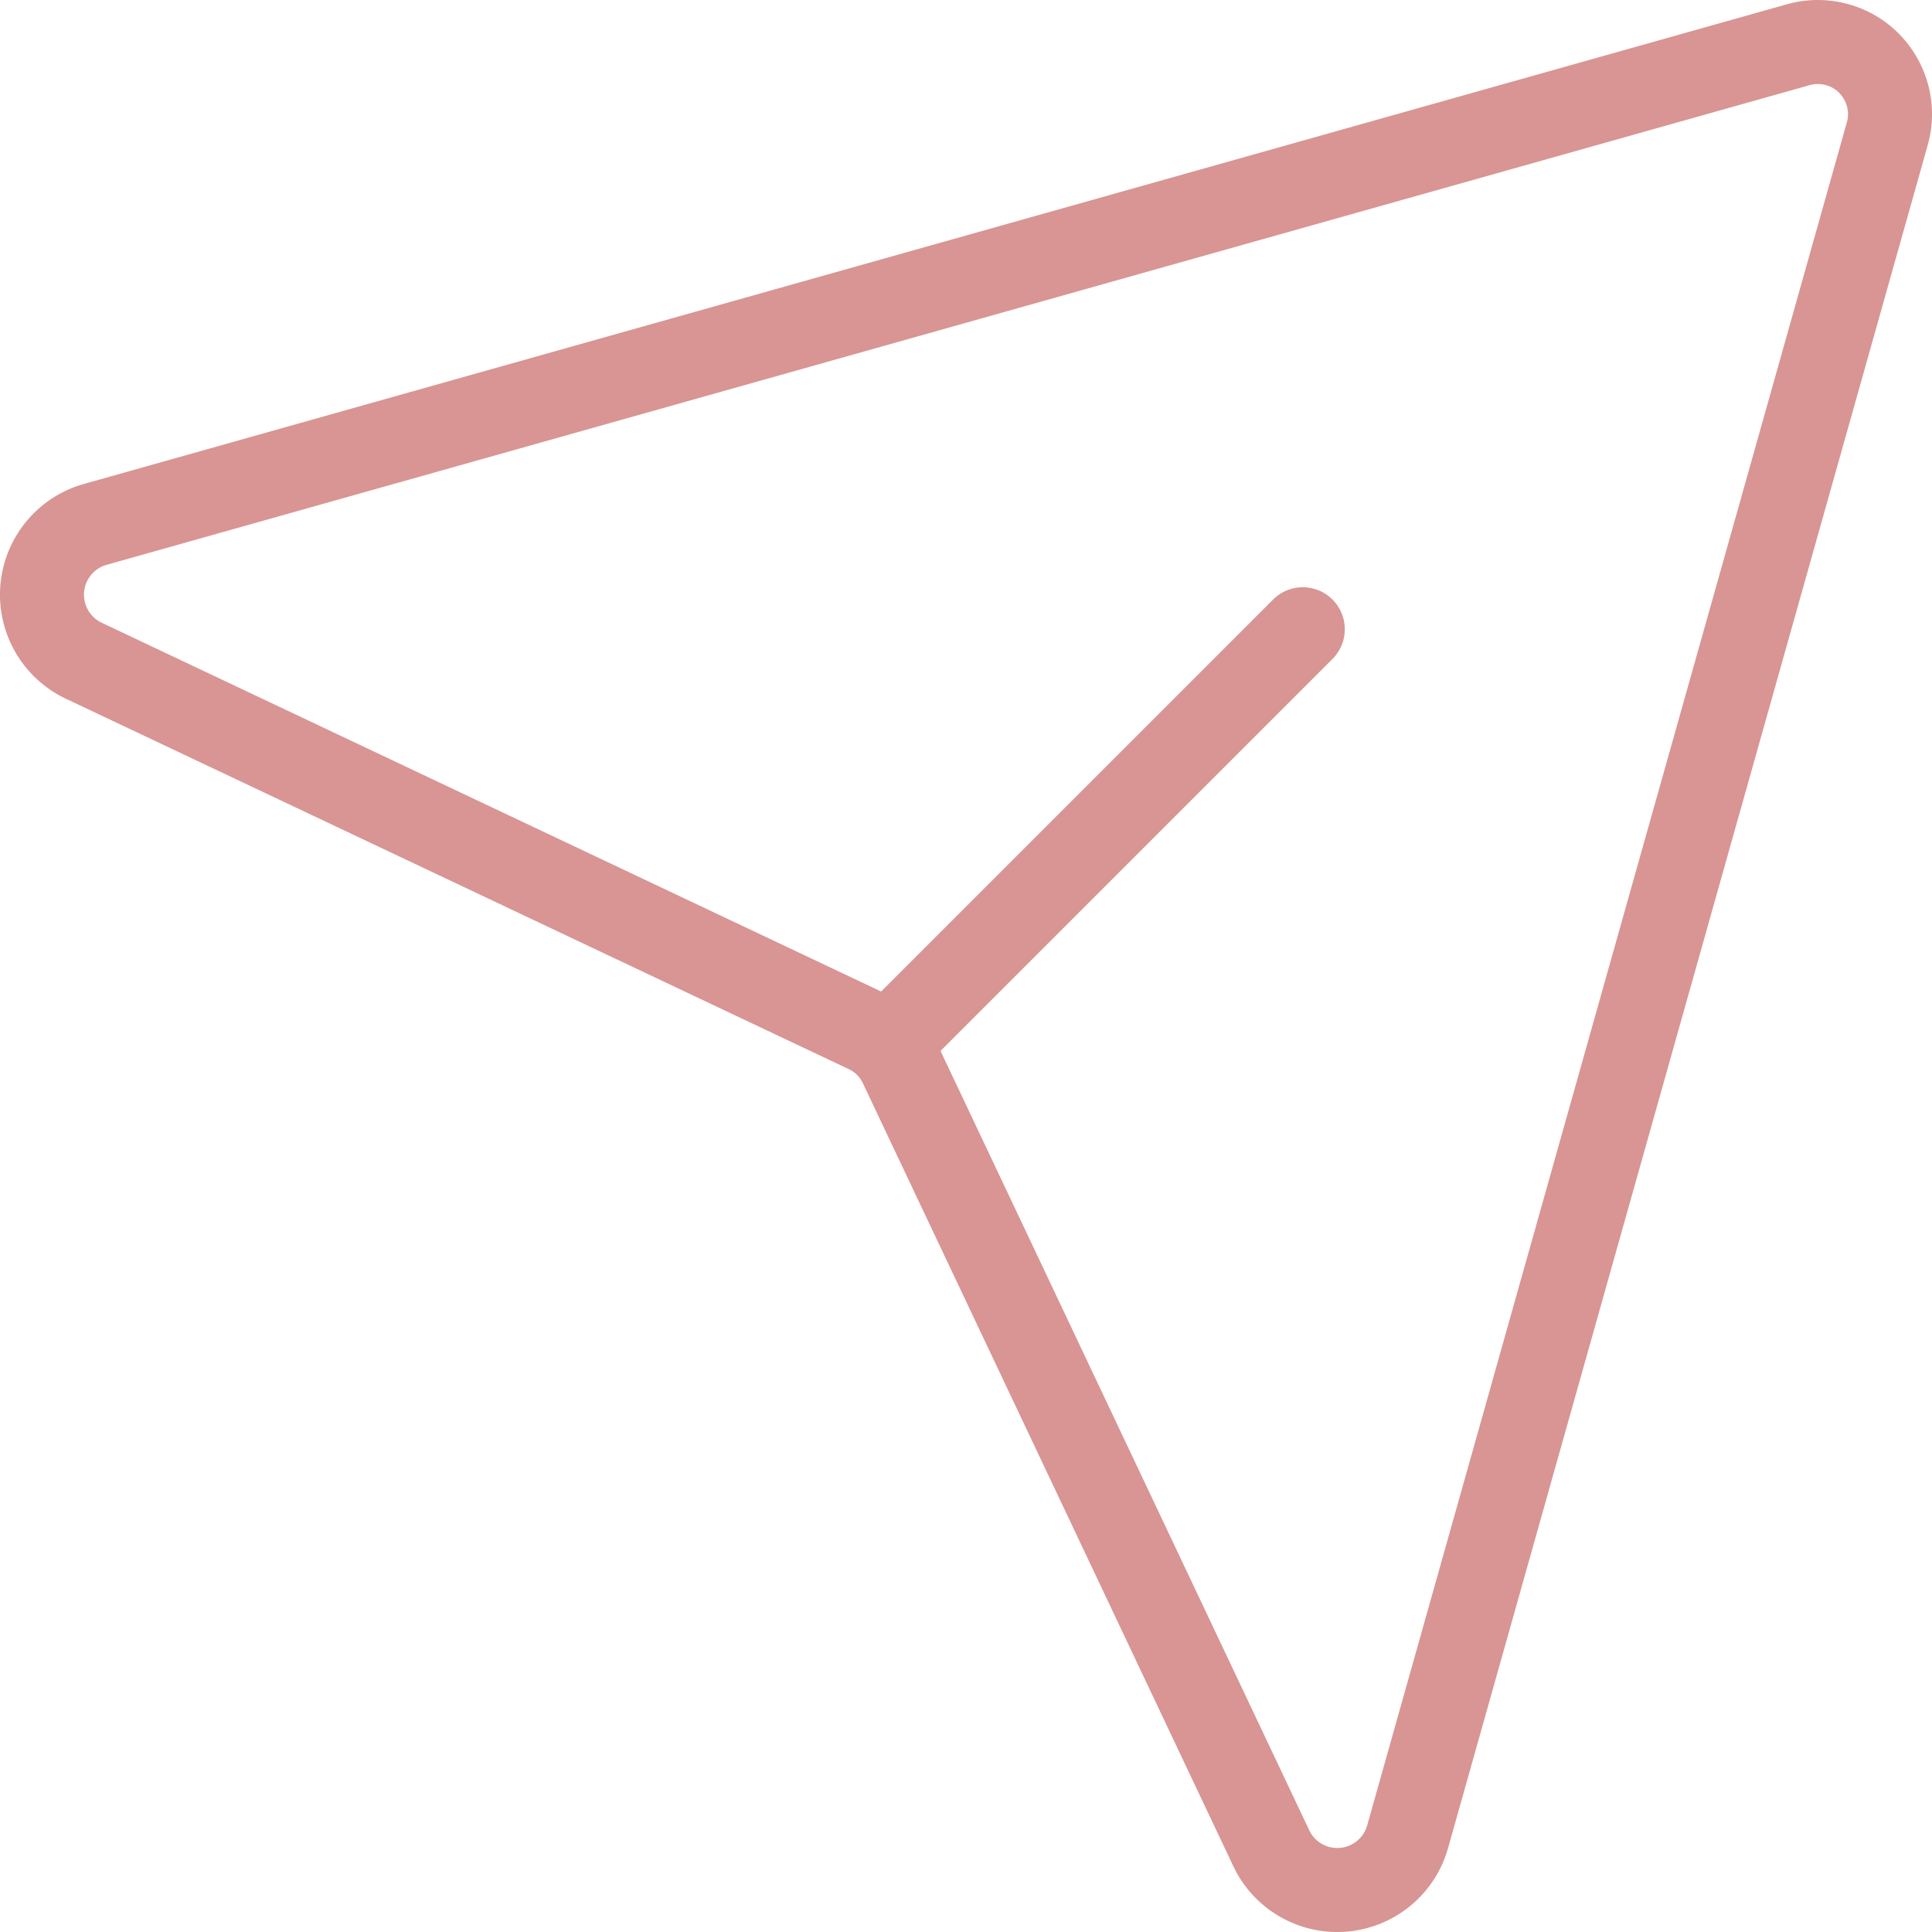 <svg xmlns="http://www.w3.org/2000/svg" xmlns:v="https://vecta.io/nano" width="46" height="46" fill="none" stroke="#d89593" stroke-width="2" stroke-linejoin="round"><path d="M42.801 1.069L2.28 12.482a1.74 1.74 0 0 0-1.275 1.539 1.74 1.74 0 0 0 1.014 1.722l18.608 8.804c.365.169.657.462.826.826l8.804 18.608a1.74 1.74 0 0 0 1.722 1.014 1.74 1.74 0 0 0 1.539-1.275l11.413-40.52c.087-.296.092-.609.015-.908s-.232-.571-.449-.789-.49-.373-.789-.449-.612-.071-.908.015z"></path><path d="M21.193 24.808l9.826-9.826" stroke-linecap="round"></path></svg>